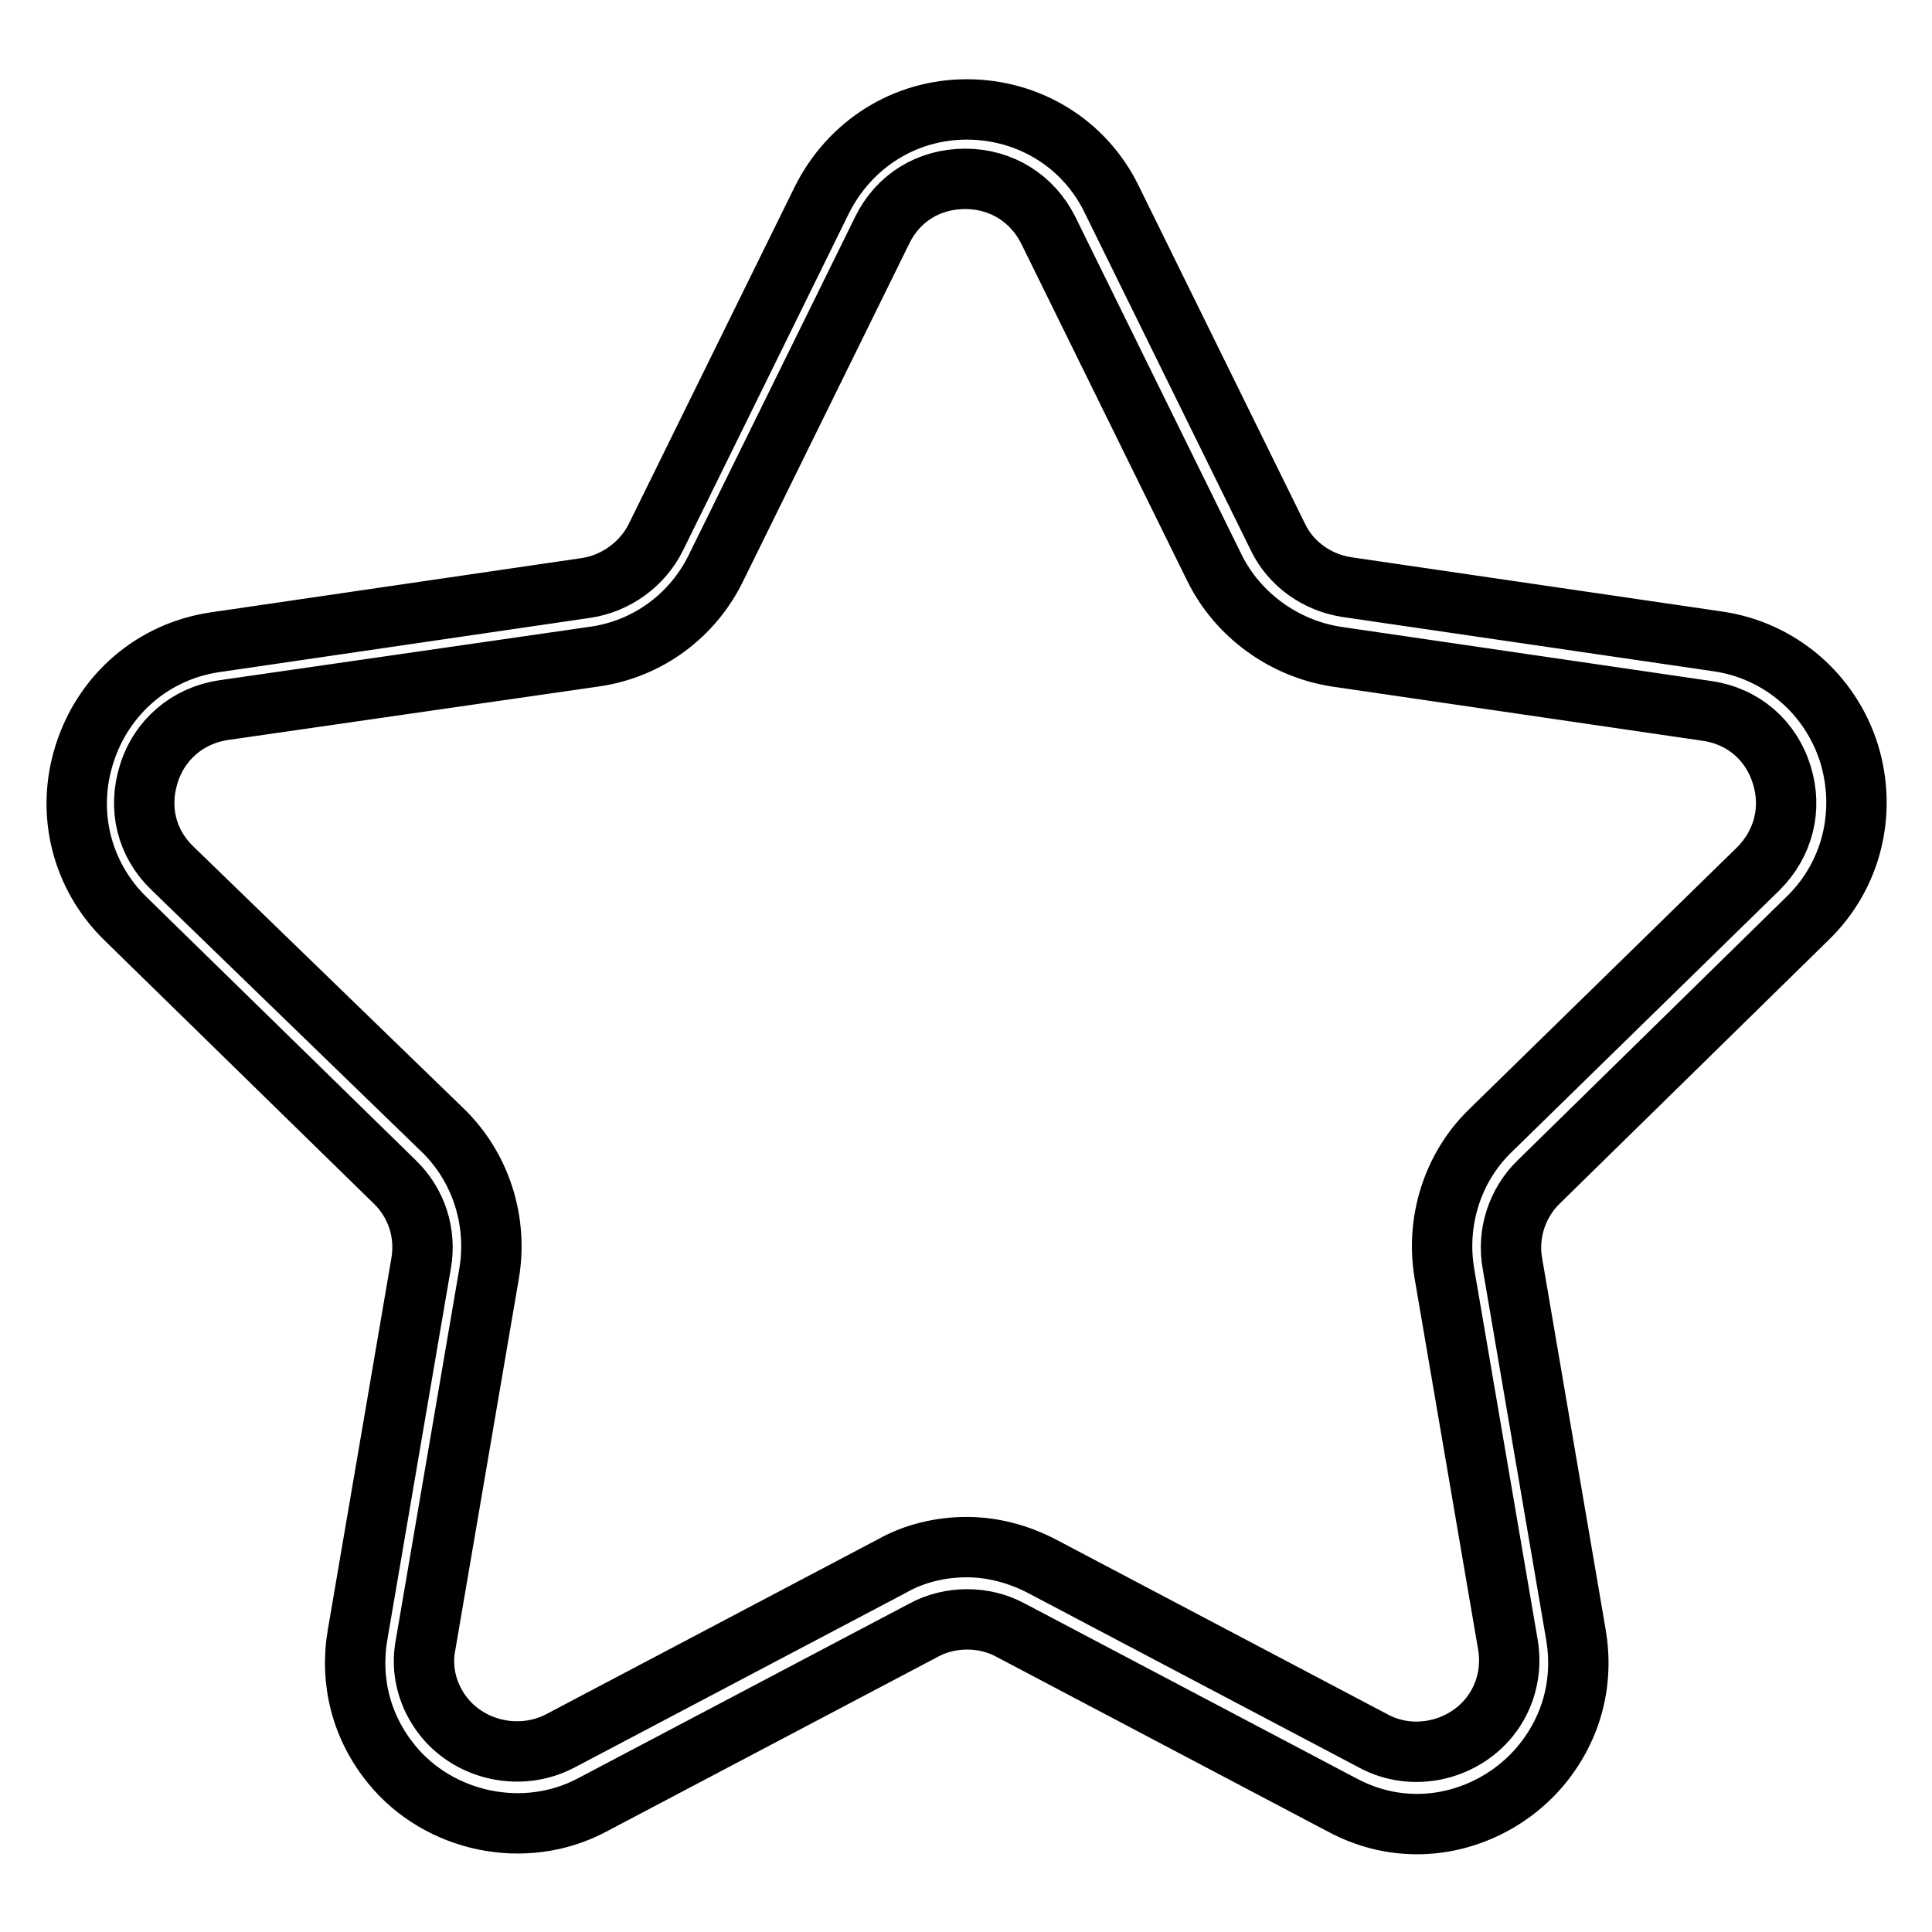 <?xml version="1.0" encoding="utf-8"?>
<!-- Svg Vector Icons : http://www.onlinewebfonts.com/icon -->
<!DOCTYPE svg PUBLIC "-//W3C//DTD SVG 1.1//EN" "http://www.w3.org/Graphics/SVG/1.1/DTD/svg11.dtd">
<svg version="1.1" xmlns="http://www.w3.org/2000/svg" xmlns:xlink="http://www.w3.org/1999/xlink" x="0px" y="0px" viewBox="0 0 256 256" enable-background="new 0 0 256 256" xml:space="preserve">
<g><g><path stroke-width="8" fill-opacity="0" stroke="#000000"  d="M239.5,121.7c5.9-5.7,7.9-14.1,5.5-21.9c-2.5-7.9-9.2-13.6-17.3-14.8l-49.2-7.2c-4-0.6-7.5-3.1-9.2-6.7l-22-44.7c-3.6-7.4-11-11.9-19.2-11.9c-8.2,0-15.5,4.6-19.2,12l-22,44.7c-1.8,3.6-5.3,6.1-9.2,6.7l-49.2,7.2c-8.2,1.2-14.8,6.9-17.3,14.8c-2.5,7.8-0.4,16.2,5.5,21.9l35.6,34.8c2.9,2.8,4.2,6.8,3.5,10.8l-8.4,49.1c-1.1,6.3,0.5,12.4,4.5,17.3c6.3,7.7,17.6,10.1,26.5,5.4l44-23.2c3.5-1.9,8-1.9,11.5,0l44,23.2c3.2,1.7,6.5,2.5,9.9,2.5c6.3,0,12.5-3,16.5-7.9c4-4.9,5.6-11,4.5-17.3l-8.4-49.1c-0.7-3.9,0.6-8,3.5-10.8L239.5,121.7z M191.4,168.8l8.4,49.1c0.6,3.5-0.3,7-2.5,9.7c-3.6,4.4-10.1,5.9-15.3,3.1l-44-23.2c-3.1-1.6-6.5-2.5-9.9-2.5s-6.9,0.8-9.9,2.5l-44,23.2c-5.2,2.7-11.7,1.3-15.3-3.1c-2.2-2.7-3.2-6.2-2.5-9.7l8.4-49.1c1.2-7-1.1-14.2-6.2-19.1L22.8,115c-3.4-3.3-4.5-7.9-3.1-12.4c1.4-4.6,5.2-7.8,9.9-8.5L78.8,87c7-1,13-5.4,16.1-11.8l22-44.7c2.1-4.3,6.2-6.8,11-6.8c4.8,0,8.9,2.6,11,6.8l22,44.7c3.1,6.3,9.2,10.7,16.1,11.8l49.2,7.2c4.8,0.7,8.5,3.9,9.9,8.5c1.4,4.5,0.2,9.1-3.1,12.4l-35.6,34.8C192.5,154.7,190.2,161.8,191.4,168.8z"/></g></g>
</svg>